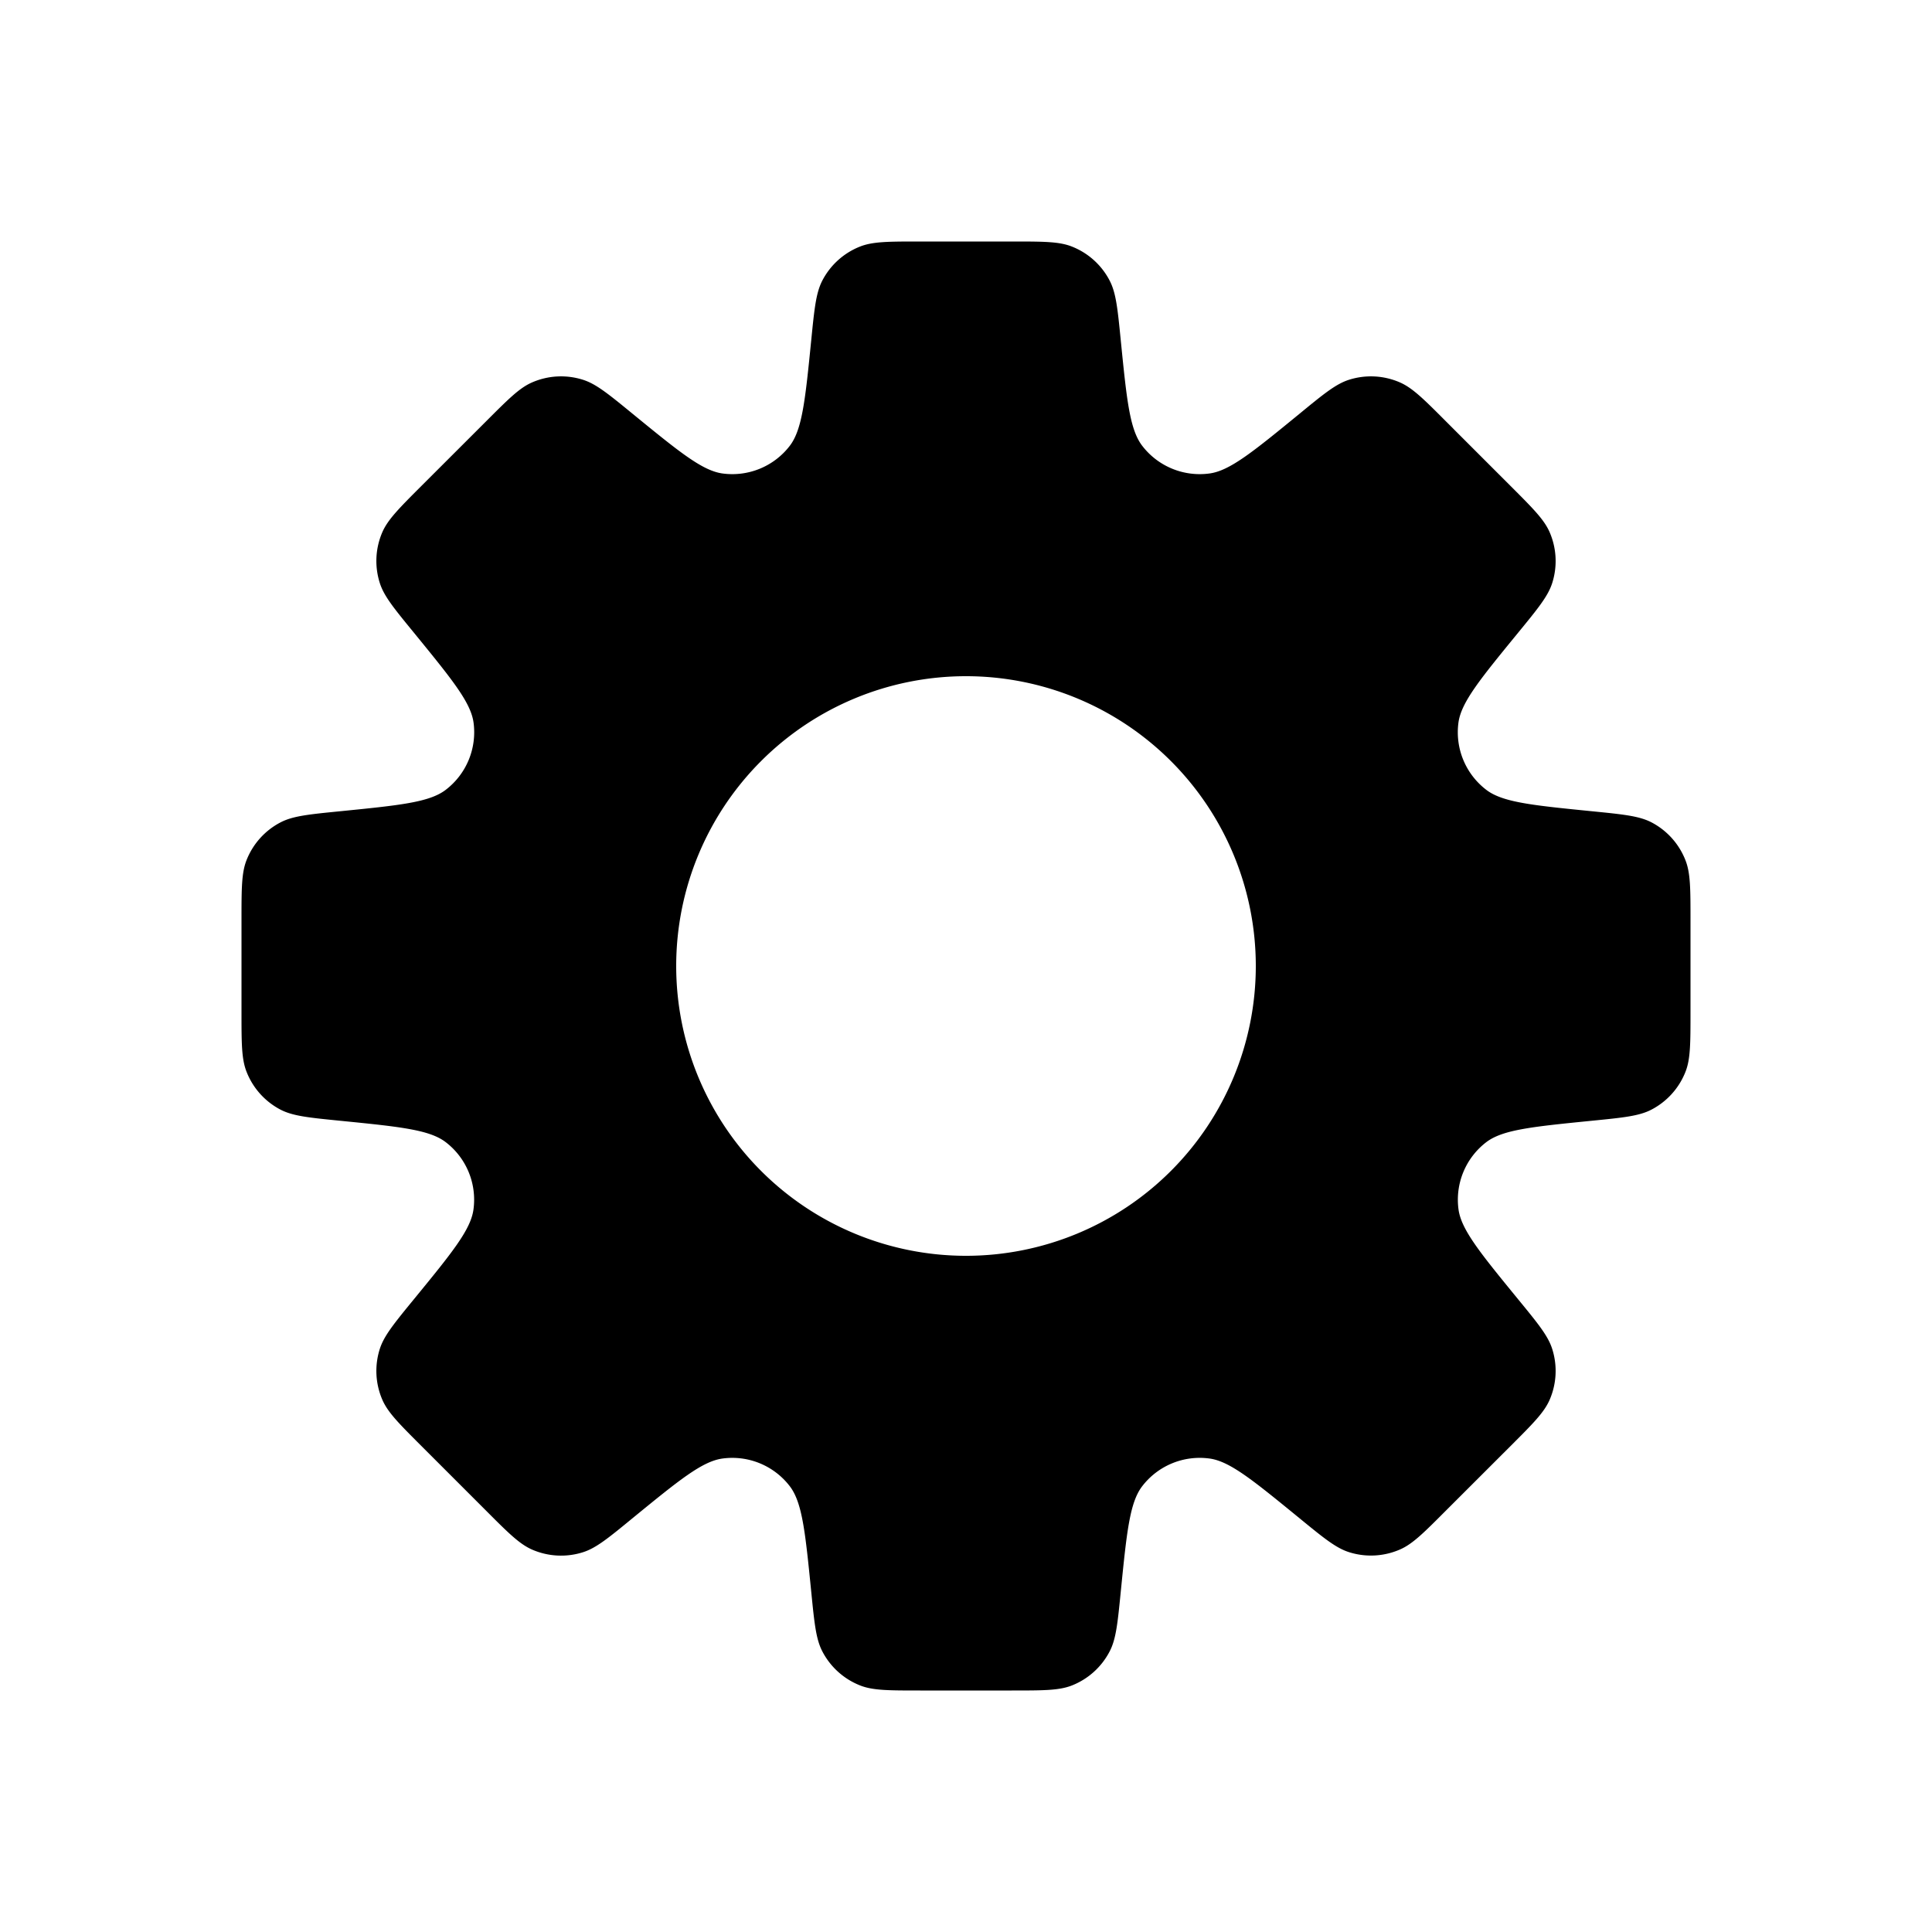 <svg width="80" height="80" fill="none" xmlns="http://www.w3.org/2000/svg"><path fill-rule="evenodd" clip-rule="evenodd" d="M45.952 11.626c.261.507.327 1.158.456 2.46.246 2.46.369 3.69.885 4.368a3 3 0 002.787 1.152c.84-.111 1.8-.894 3.714-2.46 1.011-.831 1.518-1.245 2.061-1.419a3 3 0 012.106.105c.525.228.99.69 1.911 1.614l2.682 2.682c.924.924 1.386 1.386 1.614 1.911a3 3 0 01.105 2.106c-.174.543-.588 1.05-1.416 2.061-1.569 1.917-2.352 2.874-2.466 3.717a3 3 0 001.155 2.784c.675.516 1.908.639 4.371.885 1.299.129 1.95.195 2.46.456a3 3 0 011.41 1.563c.213.531.213 1.185.213 2.493v3.792c0 1.308 0 1.962-.21 2.49a3 3 0 01-1.416 1.566c-.507.261-1.158.327-2.46.456-2.46.246-3.69.369-4.368.885a3 3 0 00-1.152 2.787c.114.84.897 1.8 2.463 3.714.828 1.011 1.242 1.515 1.416 2.061a3 3 0 01-.105 2.106c-.228.525-.69.987-1.614 1.911l-2.682 2.679c-.924.927-1.386 1.389-1.911 1.614a3 3 0 01-2.106.105c-.543-.174-1.05-.588-2.061-1.416-1.917-1.566-2.874-2.349-3.714-2.46a3 3 0 00-2.787 1.152c-.516.675-.639 1.905-.885 4.368-.129 1.302-.195 1.953-.456 2.46a3 3 0 01-1.563 1.416c-.531.21-1.185.21-2.493.21h-3.792c-1.308 0-1.962 0-2.49-.21a3 3 0 01-1.566-1.416c-.261-.507-.327-1.158-.456-2.46-.246-2.46-.369-3.69-.885-4.368a3 3 0 00-2.784-1.152c-.843.111-1.8.894-3.717 2.46-1.011.831-1.518 1.245-2.061 1.419a3 3 0 01-2.106-.105c-.525-.228-.99-.69-1.911-1.614l-2.682-2.682c-.924-.924-1.386-1.386-1.614-1.911a3 3 0 01-.105-2.106c.174-.543.588-1.05 1.416-2.061 1.569-1.917 2.352-2.874 2.463-3.717a2.999 2.999 0 00-1.152-2.784c-.675-.516-1.908-.639-4.371-.885-1.299-.129-1.95-.195-2.46-.456a3 3 0 01-1.41-1.563C10 43.858 10 43.204 10 41.896v-3.792c0-1.308 0-1.962.21-2.49a3 3 0 011.416-1.566c.507-.261 1.158-.327 2.46-.456 2.46-.246 3.693-.369 4.368-.885a3 3 0 001.155-2.784c-.114-.843-.9-1.8-2.466-3.72-.828-1.011-1.242-1.515-1.416-2.061a3 3 0 01.105-2.106c.228-.522.69-.987 1.614-1.911l2.682-2.679c.924-.924 1.386-1.389 1.911-1.614a3 3 0 012.106-.105c.543.174 1.05.588 2.061 1.416 1.917 1.566 2.874 2.349 3.714 2.463a3 3 0 002.79-1.155c.51-.675.636-1.905.882-4.368.129-1.299.195-1.95.456-2.46a3 3 0 011.563-1.413c.531-.21 1.185-.21 2.493-.21h3.792c1.308 0 1.962 0 2.49.21a3 3 0 011.566 1.416zM40 52a12 12 0 100-24 12 12 0 000 24z" fill="#000"/></svg>